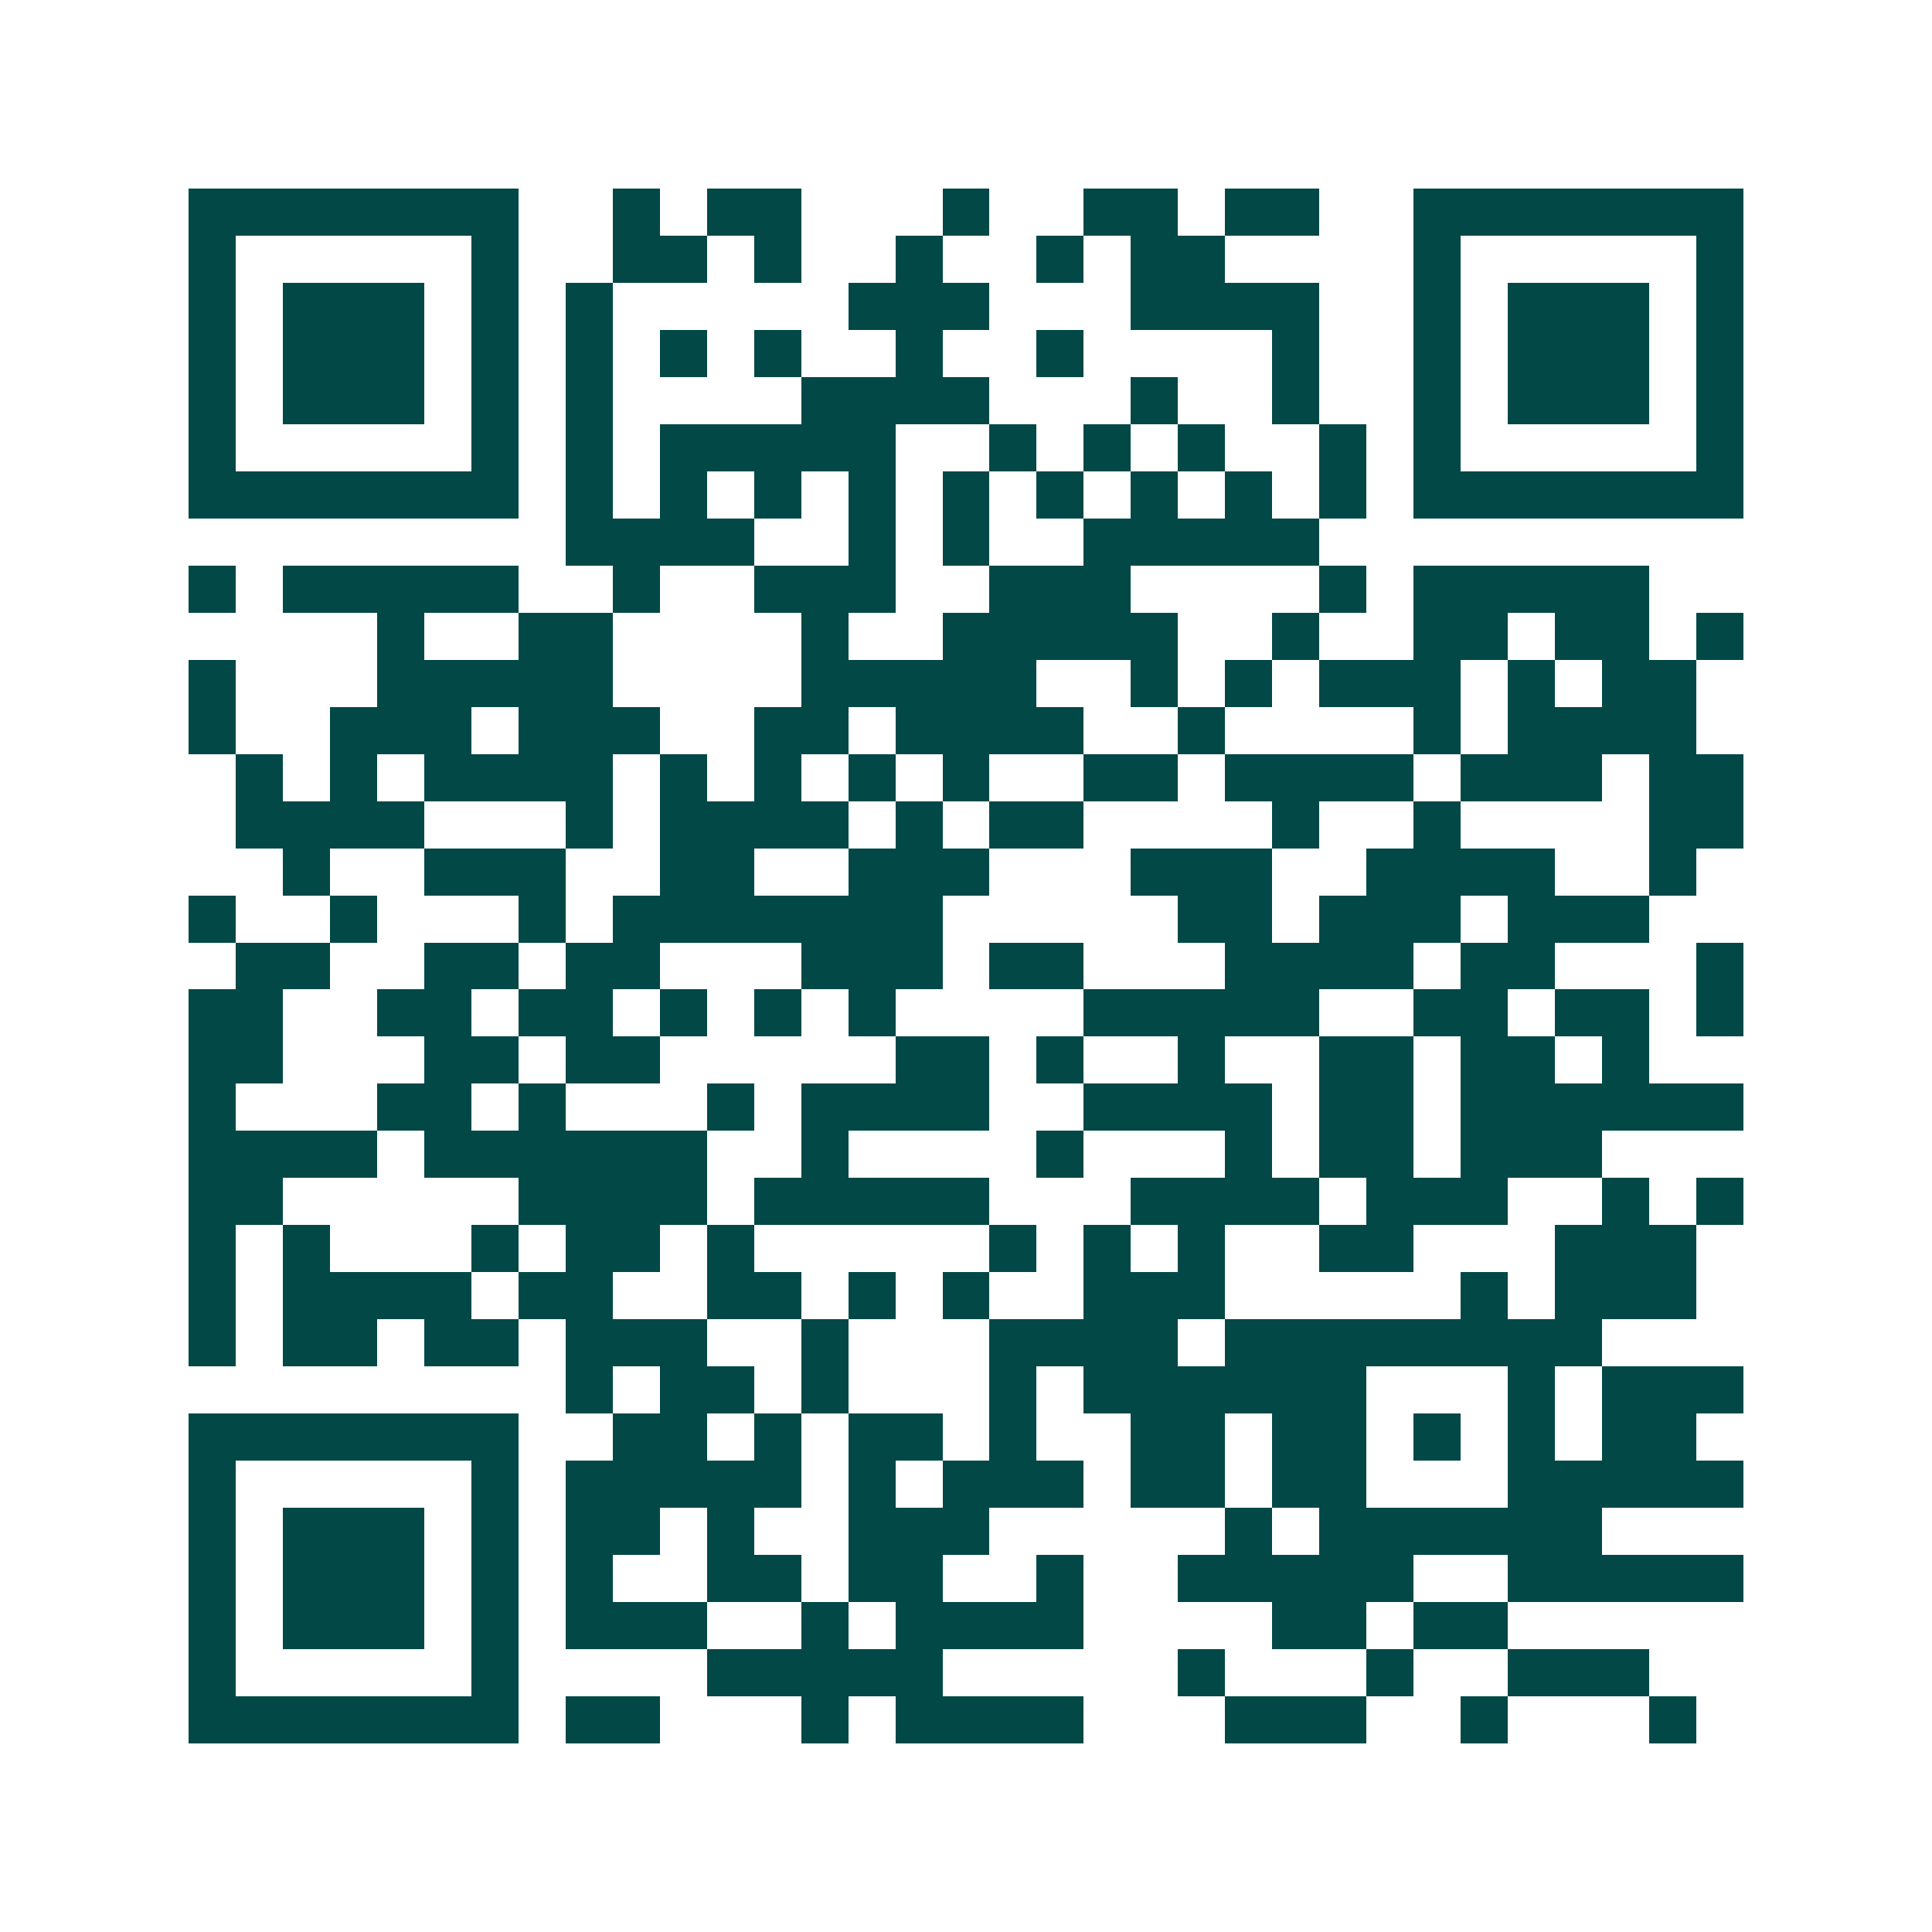 <svg xmlns="http://www.w3.org/2000/svg" width="200" height="200" viewBox="0 0 41 41" shape-rendering="crispEdges"><path fill="#ffffff" d="M0 0h41v41H0z"/><path stroke="#014847" d="M4 4.5h7m2 0h1m1 0h2m3 0h1m2 0h2m1 0h2m2 0h7M4 5.5h1m5 0h1m2 0h2m1 0h1m2 0h1m2 0h1m1 0h2m4 0h1m5 0h1M4 6.5h1m1 0h3m1 0h1m1 0h1m5 0h3m3 0h4m2 0h1m1 0h3m1 0h1M4 7.5h1m1 0h3m1 0h1m1 0h1m1 0h1m1 0h1m2 0h1m2 0h1m4 0h1m2 0h1m1 0h3m1 0h1M4 8.5h1m1 0h3m1 0h1m1 0h1m4 0h4m3 0h1m2 0h1m2 0h1m1 0h3m1 0h1M4 9.5h1m5 0h1m1 0h1m1 0h5m2 0h1m1 0h1m1 0h1m2 0h1m1 0h1m5 0h1M4 10.5h7m1 0h1m1 0h1m1 0h1m1 0h1m1 0h1m1 0h1m1 0h1m1 0h1m1 0h1m1 0h7M12 11.5h4m2 0h1m1 0h1m2 0h5M4 12.5h1m1 0h5m2 0h1m2 0h3m2 0h3m4 0h1m1 0h5M8 13.5h1m2 0h2m4 0h1m2 0h5m2 0h1m2 0h2m1 0h2m1 0h1M4 14.5h1m3 0h5m4 0h5m2 0h1m1 0h1m1 0h3m1 0h1m1 0h2M4 15.5h1m2 0h3m1 0h3m2 0h2m1 0h4m2 0h1m4 0h1m1 0h4M5 16.5h1m1 0h1m1 0h4m1 0h1m1 0h1m1 0h1m1 0h1m2 0h2m1 0h4m1 0h3m1 0h2M5 17.5h4m3 0h1m1 0h4m1 0h1m1 0h2m4 0h1m2 0h1m4 0h2M6 18.5h1m2 0h3m2 0h2m2 0h3m3 0h3m2 0h4m2 0h1M4 19.5h1m2 0h1m3 0h1m1 0h7m5 0h2m1 0h3m1 0h3M5 20.5h2m2 0h2m1 0h2m3 0h3m1 0h2m3 0h4m1 0h2m3 0h1M4 21.5h2m2 0h2m1 0h2m1 0h1m1 0h1m1 0h1m4 0h5m2 0h2m1 0h2m1 0h1M4 22.5h2m3 0h2m1 0h2m5 0h2m1 0h1m2 0h1m2 0h2m1 0h2m1 0h1M4 23.5h1m3 0h2m1 0h1m3 0h1m1 0h4m2 0h4m1 0h2m1 0h6M4 24.5h4m1 0h6m2 0h1m4 0h1m3 0h1m1 0h2m1 0h3M4 25.5h2m5 0h4m1 0h5m3 0h4m1 0h3m2 0h1m1 0h1M4 26.5h1m1 0h1m3 0h1m1 0h2m1 0h1m5 0h1m1 0h1m1 0h1m2 0h2m3 0h3M4 27.5h1m1 0h4m1 0h2m2 0h2m1 0h1m1 0h1m2 0h3m5 0h1m1 0h3M4 28.5h1m1 0h2m1 0h2m1 0h3m2 0h1m3 0h4m1 0h8M12 29.5h1m1 0h2m1 0h1m3 0h1m1 0h6m3 0h1m1 0h3M4 30.5h7m2 0h2m1 0h1m1 0h2m1 0h1m2 0h2m1 0h2m1 0h1m1 0h1m1 0h2M4 31.5h1m5 0h1m1 0h5m1 0h1m1 0h3m1 0h2m1 0h2m3 0h5M4 32.5h1m1 0h3m1 0h1m1 0h2m1 0h1m2 0h3m5 0h1m1 0h6M4 33.5h1m1 0h3m1 0h1m1 0h1m2 0h2m1 0h2m2 0h1m2 0h5m2 0h5M4 34.5h1m1 0h3m1 0h1m1 0h3m2 0h1m1 0h4m4 0h2m1 0h2M4 35.5h1m5 0h1m4 0h5m5 0h1m3 0h1m2 0h3M4 36.5h7m1 0h2m3 0h1m1 0h4m3 0h3m2 0h1m3 0h1"/></svg>
